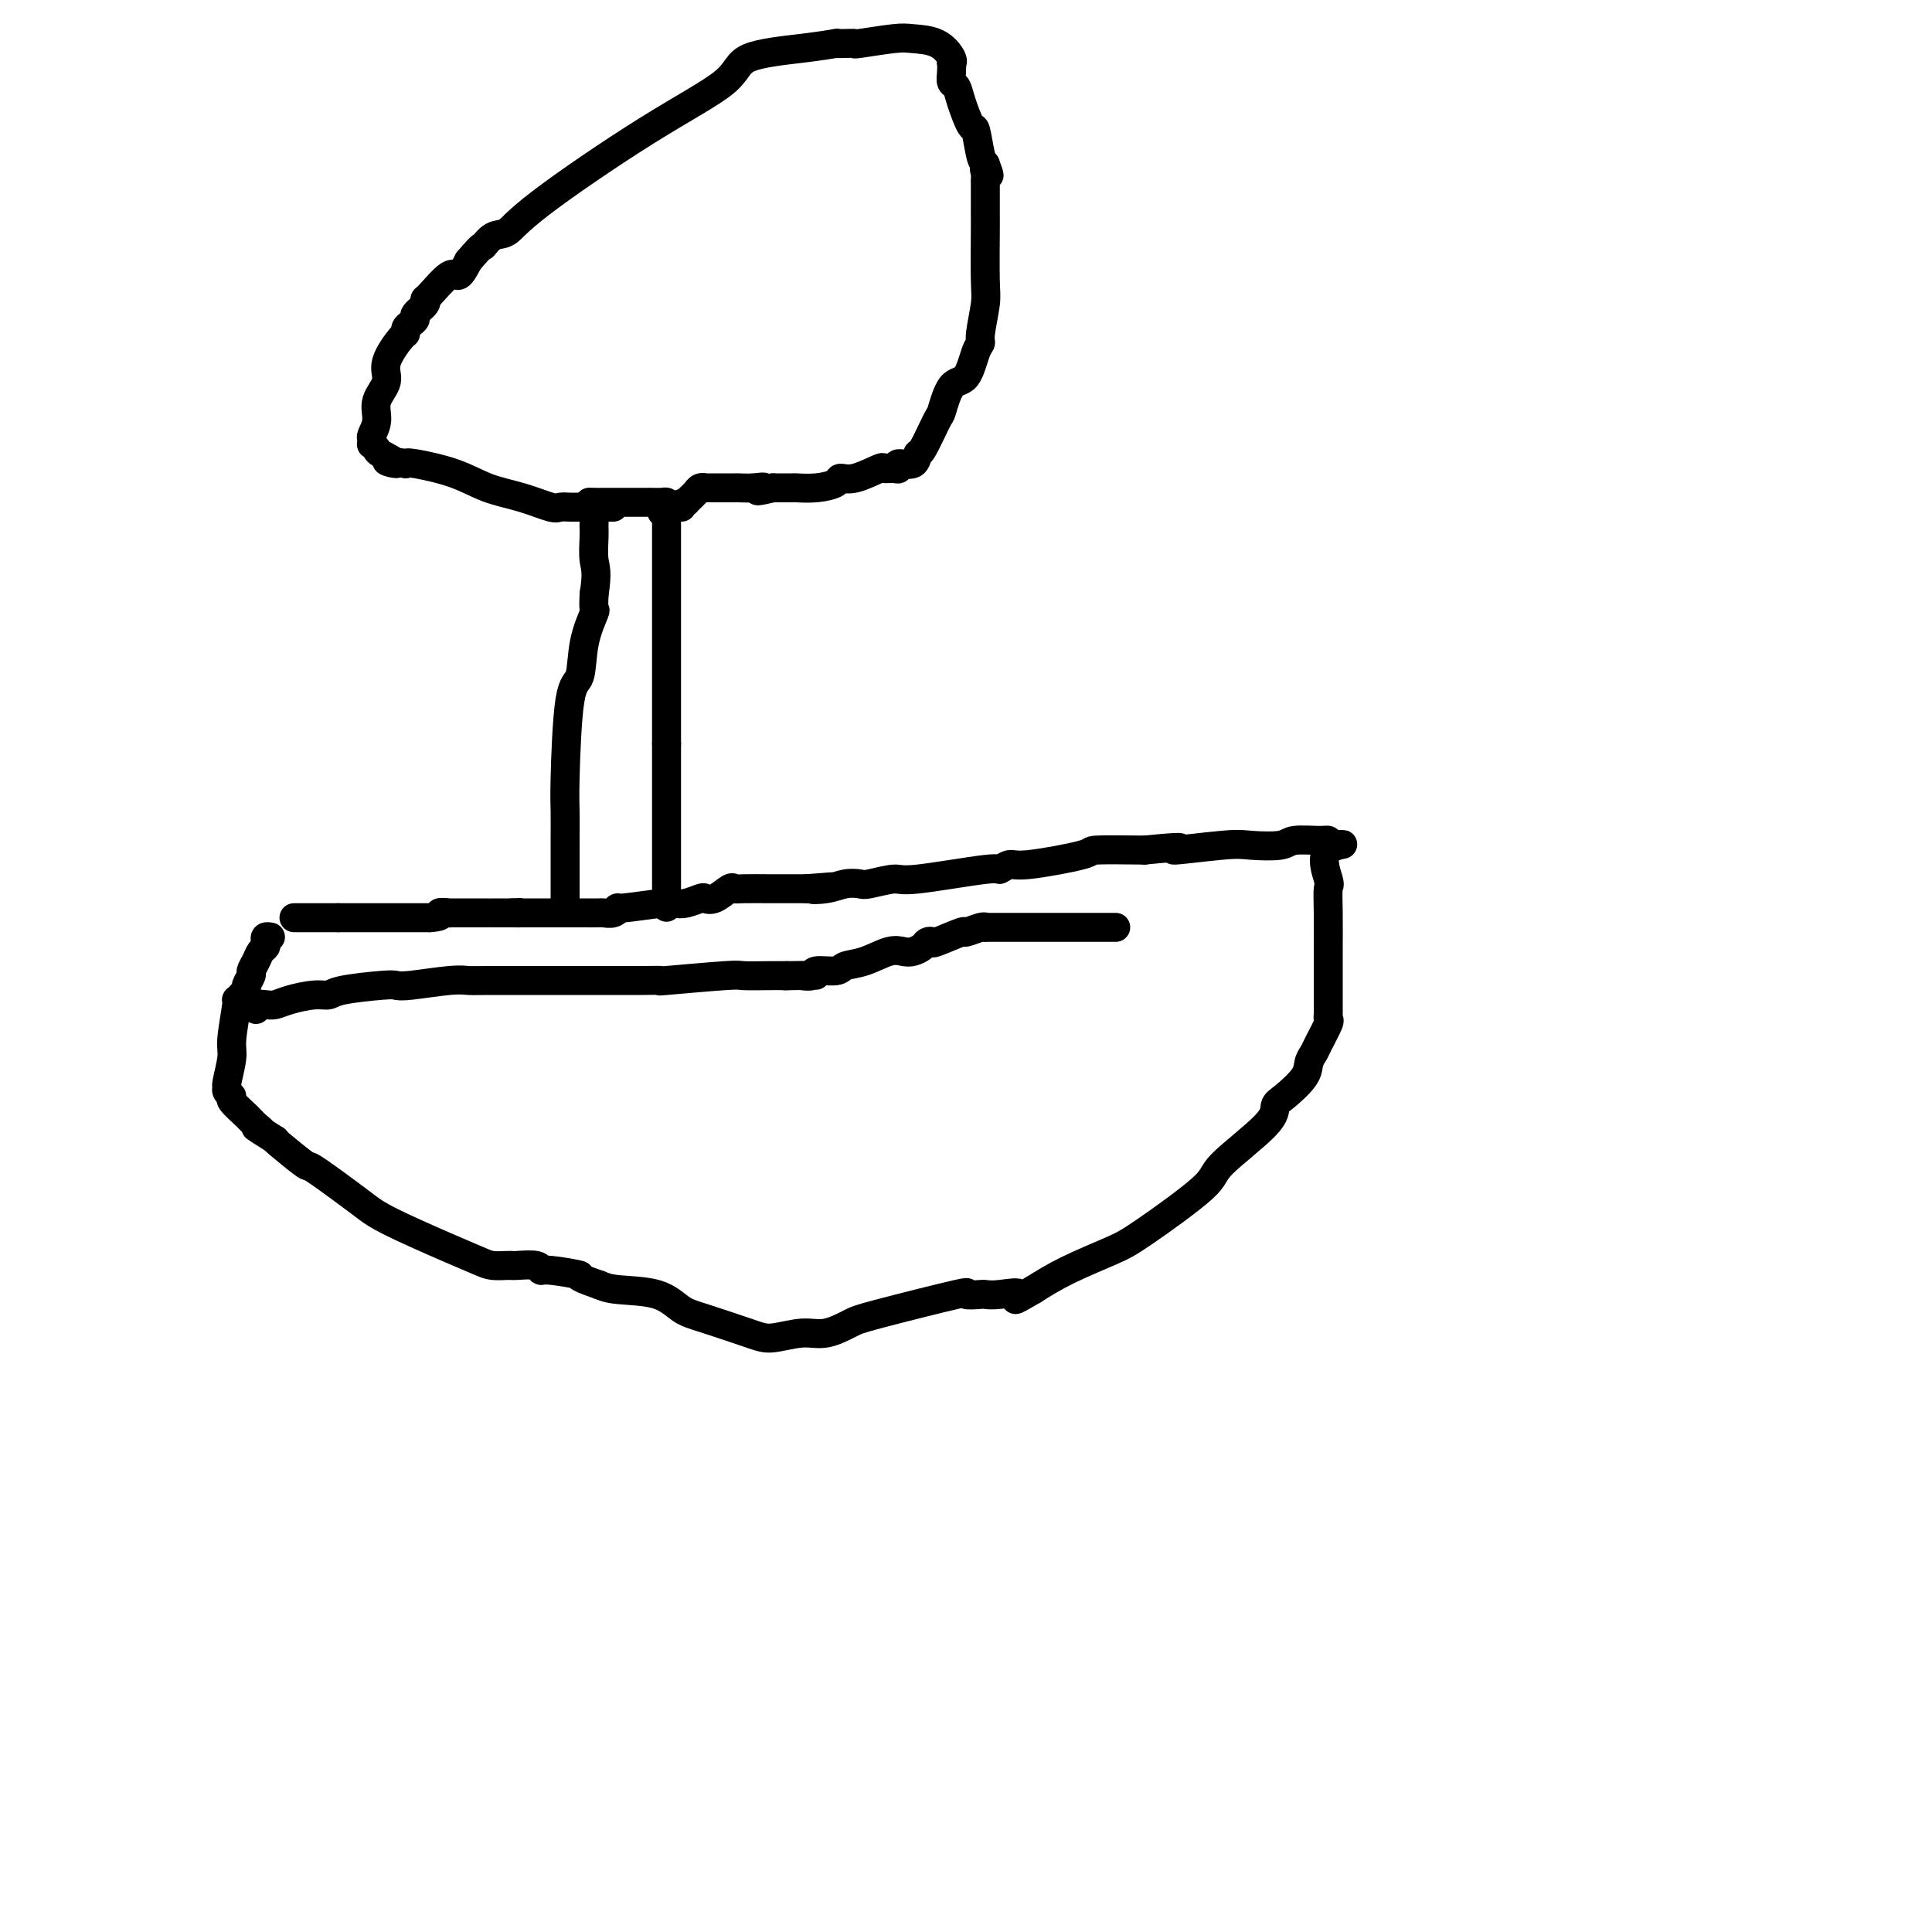 <svg viewBox='0 0 400 400' version='1.1' xmlns='http://www.w3.org/2000/svg' xmlns:xlink='http://www.w3.org/1999/xlink'><g fill='none' stroke='#000000' stroke-width='6' stroke-linecap='round' stroke-linejoin='round'><path d='M61,190c-0.120,0.000 -0.239,0.000 0,0c0.239,0.000 0.837,0.000 1,0c0.163,0.000 -0.110,0.000 0,0c0.110,0.000 0.603,0.000 1,0c0.397,0.000 0.698,0.000 1,0c0.302,0.000 0.605,0.000 1,0c0.395,0.000 0.882,0.000 1,0c0.118,0.000 -0.133,0.000 0,0c0.133,0.000 0.651,0.000 1,0c0.349,0.000 0.528,0.000 1,0c0.472,0.000 1.236,0.000 2,0'/><path d='M70,190c1.632,0.000 1.210,0.000 1,0c-0.210,0.000 -0.210,0.000 0,0c0.210,0.000 0.629,0.000 1,0c0.371,0.000 0.694,0.000 1,0c0.306,0.000 0.596,0.000 1,0c0.404,0.000 0.921,0.000 1,0c0.079,0.000 -0.281,0.000 0,0c0.281,0.000 1.203,0.000 2,0c0.797,0.000 1.471,0.000 2,0c0.529,0.000 0.915,0.000 1,0c0.085,-0.000 -0.131,0.000 0,0c0.131,0.000 0.609,0.000 1,0c0.391,0.000 0.696,-0.000 1,0c0.304,0.000 0.606,0.000 1,0c0.394,0.000 0.879,-0.000 1,0c0.121,0.000 -0.121,0.000 0,0c0.121,0.000 0.606,-0.000 1,0c0.394,0.000 0.697,0.000 1,0c0.303,0.000 0.607,-0.000 1,0c0.393,0.000 0.875,0.000 1,0c0.125,0.000 -0.107,-0.000 0,0c0.107,0.000 0.554,0.000 1,0'/><path d='M89,190c3.263,-0.226 1.921,-0.793 2,-1c0.079,-0.207 1.578,-0.056 2,0c0.422,0.056 -0.234,0.015 0,0c0.234,-0.015 1.359,-0.004 2,0c0.641,0.004 0.798,0.001 1,0c0.202,-0.001 0.449,-0.000 1,0c0.551,0.000 1.406,0.000 2,0c0.594,-0.000 0.927,-0.000 1,0c0.073,0.000 -0.114,0.000 0,0c0.114,-0.000 0.528,-0.000 1,0c0.472,0.000 1.003,0.000 1,0c-0.003,-0.000 -0.539,-0.000 0,0c0.539,0.000 2.154,0.000 3,0c0.846,-0.000 0.923,-0.000 1,0'/><path d='M106,189c2.809,-0.155 1.330,-0.041 1,0c-0.330,0.041 0.489,0.011 1,0c0.511,-0.011 0.713,-0.003 1,0c0.287,0.003 0.659,0.001 1,0c0.341,-0.001 0.651,-0.000 1,0c0.349,0.000 0.737,0.000 1,0c0.263,-0.000 0.402,-0.000 1,0c0.598,0.000 1.656,0.000 2,0c0.344,-0.000 -0.026,-0.000 0,0c0.026,0.000 0.449,0.000 1,0c0.551,-0.000 1.232,-0.000 2,0c0.768,0.000 1.624,0.001 2,0c0.376,-0.001 0.274,-0.004 1,0c0.726,0.004 2.282,0.016 3,0c0.718,-0.016 0.598,-0.061 1,0c0.402,0.061 1.326,0.226 2,0c0.674,-0.226 1.100,-0.844 1,-1c-0.100,-0.156 -0.724,0.151 1,0c1.724,-0.151 5.795,-0.759 8,-1c2.205,-0.241 2.543,-0.115 3,0c0.457,0.115 1.033,0.219 2,0c0.967,-0.219 2.325,-0.763 3,-1c0.675,-0.237 0.667,-0.169 1,0c0.333,0.169 1.008,0.438 2,0c0.992,-0.438 2.302,-1.581 3,-2c0.698,-0.419 0.784,-0.112 1,0c0.216,0.112 0.564,0.030 2,0c1.436,-0.030 3.962,-0.008 5,0c1.038,0.008 0.587,0.002 1,0c0.413,-0.002 1.689,-0.001 3,0c1.311,0.001 2.655,0.000 4,0'/><path d='M167,184c9.821,-0.789 3.874,-0.263 2,0c-1.874,0.263 0.324,0.262 2,0c1.676,-0.262 2.829,-0.786 4,-1c1.171,-0.214 2.360,-0.118 3,0c0.640,0.118 0.730,0.257 2,0c1.270,-0.257 3.720,-0.910 5,-1c1.280,-0.090 1.391,0.384 5,0c3.609,-0.384 10.717,-1.626 14,-2c3.283,-0.374 2.743,0.120 3,0c0.257,-0.120 1.312,-0.855 2,-1c0.688,-0.145 1.009,0.301 4,0c2.991,-0.301 8.651,-1.350 11,-2c2.349,-0.650 1.385,-0.900 3,-1c1.615,-0.100 5.807,-0.050 10,0'/><path d='M237,176c11.655,-1.178 5.791,-0.123 6,0c0.209,0.123 6.489,-0.685 10,-1c3.511,-0.315 4.251,-0.138 6,0c1.749,0.138 4.507,0.236 6,0c1.493,-0.236 1.720,-0.805 3,-1c1.280,-0.195 3.614,-0.014 5,0c1.386,0.014 1.825,-0.139 2,0c0.175,0.139 0.088,0.569 0,1'/><path d='M275,175c5.879,-0.273 1.575,-0.457 0,1c-1.575,1.457 -0.422,4.555 0,6c0.422,1.445 0.113,1.236 0,2c-0.113,0.764 -0.030,2.500 0,5c0.030,2.500 0.008,5.762 0,8c-0.008,2.238 -0.002,3.450 0,5c0.002,1.550 0.001,3.437 0,4c-0.001,0.563 -0.001,-0.199 0,0c0.001,0.199 0.002,1.360 0,2c-0.002,0.640 -0.007,0.759 0,1c0.007,0.241 0.027,0.603 0,1c-0.027,0.397 -0.102,0.830 0,1c0.102,0.170 0.381,0.078 0,1c-0.381,0.922 -1.421,2.860 -2,4c-0.579,1.140 -0.695,1.484 -1,2c-0.305,0.516 -0.798,1.204 -1,2c-0.202,0.796 -0.111,1.701 -1,3c-0.889,1.299 -2.757,2.992 -4,4c-1.243,1.008 -1.862,1.330 -2,2c-0.138,0.670 0.204,1.686 -2,4c-2.204,2.314 -6.955,5.924 -9,8c-2.045,2.076 -1.385,2.617 -4,5c-2.615,2.383 -8.505,6.608 -12,9c-3.495,2.392 -4.595,2.952 -7,4c-2.405,1.048 -6.116,2.585 -9,4c-2.884,1.415 -4.942,2.707 -7,4'/><path d='M214,267c-5.900,3.476 -3.149,1.664 -3,1c0.149,-0.664 -2.303,-0.182 -4,0c-1.697,0.182 -2.640,0.062 -3,0c-0.360,-0.062 -0.138,-0.068 -1,0c-0.862,0.068 -2.806,0.208 -3,0c-0.194,-0.208 1.364,-0.764 -2,0c-3.364,0.764 -11.649,2.850 -16,4c-4.351,1.150 -4.766,1.365 -6,2c-1.234,0.635 -3.285,1.691 -5,2c-1.715,0.309 -3.095,-0.128 -5,0c-1.905,0.128 -4.336,0.823 -6,1c-1.664,0.177 -2.560,-0.162 -5,-1c-2.440,-0.838 -6.425,-2.175 -9,-3c-2.575,-0.825 -3.742,-1.139 -5,-2c-1.258,-0.861 -2.608,-2.270 -5,-3c-2.392,-0.730 -5.826,-0.780 -8,-1c-2.174,-0.220 -3.087,-0.610 -4,-1'/><path d='M124,266c-6.144,-2.090 -3.503,-1.814 -4,-2c-0.497,-0.186 -4.133,-0.835 -6,-1c-1.867,-0.165 -1.964,0.152 -2,0c-0.036,-0.152 -0.011,-0.773 -1,-1c-0.989,-0.227 -2.992,-0.060 -4,0c-1.008,0.060 -1.019,0.014 -1,0c0.019,-0.014 0.069,0.003 0,0c-0.069,-0.003 -0.258,-0.027 -1,0c-0.742,0.027 -2.036,0.107 -3,0c-0.964,-0.107 -1.597,-0.399 -3,-1c-1.403,-0.601 -3.575,-1.511 -7,-3c-3.425,-1.489 -8.104,-3.558 -11,-5c-2.896,-1.442 -4.009,-2.257 -5,-3c-0.991,-0.743 -1.859,-1.415 -4,-3c-2.141,-1.585 -5.553,-4.085 -7,-5c-1.447,-0.915 -0.928,-0.246 -2,-1c-1.072,-0.754 -3.735,-2.930 -5,-4c-1.265,-1.070 -1.133,-1.035 -1,-1'/><path d='M57,236c-6.052,-3.816 -3.684,-2.356 -3,-2c0.684,0.356 -0.318,-0.391 -1,-1c-0.682,-0.609 -1.044,-1.081 -2,-2c-0.956,-0.919 -2.506,-2.284 -3,-3c-0.494,-0.716 0.068,-0.783 0,-1c-0.068,-0.217 -0.765,-0.584 -1,-1c-0.235,-0.416 -0.006,-0.879 0,-1c0.006,-0.121 -0.210,0.102 0,-1c0.210,-1.102 0.845,-3.529 1,-5c0.155,-1.471 -0.170,-1.987 0,-4c0.170,-2.013 0.834,-5.523 1,-7c0.166,-1.477 -0.167,-0.919 0,-1c0.167,-0.081 0.833,-0.799 1,-1c0.167,-0.201 -0.166,0.116 0,0c0.166,-0.116 0.832,-0.664 1,-1c0.168,-0.336 -0.162,-0.461 0,-1c0.162,-0.539 0.818,-1.492 1,-2c0.182,-0.508 -0.109,-0.570 0,-1c0.109,-0.430 0.617,-1.229 1,-2c0.383,-0.771 0.642,-1.513 1,-2c0.358,-0.487 0.814,-0.719 1,-1c0.186,-0.281 0.101,-0.611 0,-1c-0.101,-0.389 -0.220,-0.835 0,-1c0.220,-0.165 0.777,-0.047 1,0c0.223,0.047 0.111,0.024 0,0'/><path d='M117,188c-0.000,-0.337 -0.000,-0.674 0,-1c0.000,-0.326 0.000,-0.642 0,-1c-0.000,-0.358 -0.000,-0.757 0,-1c0.000,-0.243 0.000,-0.330 0,-1c-0.000,-0.670 -0.001,-1.924 0,-3c0.001,-1.076 0.002,-1.973 0,-3c-0.002,-1.027 -0.008,-2.182 0,-4c0.008,-1.818 0.028,-4.297 0,-6c-0.028,-1.703 -0.105,-2.629 0,-7c0.105,-4.371 0.392,-12.188 1,-16c0.608,-3.812 1.536,-3.618 2,-5c0.464,-1.382 0.465,-4.339 1,-7c0.535,-2.661 1.606,-5.024 2,-6c0.394,-0.976 0.113,-0.565 0,-1c-0.113,-0.435 -0.056,-1.718 0,-3'/><path d='M123,123c0.772,-4.722 0.203,-5.528 0,-7c-0.203,-1.472 -0.038,-3.610 0,-5c0.038,-1.390 -0.051,-2.033 0,-3c0.051,-0.967 0.241,-2.259 0,-3c-0.241,-0.741 -0.913,-0.931 -1,-1c-0.087,-0.069 0.412,-0.019 1,0c0.588,0.019 1.266,0.005 2,0c0.734,-0.005 1.524,-0.001 2,0c0.476,0.001 0.639,-0.000 2,0c1.361,0.000 3.920,0.003 5,0c1.080,-0.003 0.681,-0.011 1,0c0.319,0.011 1.355,0.041 2,0c0.645,-0.041 0.899,-0.155 1,0c0.101,0.155 0.051,0.577 0,1'/><path d='M138,105c2.321,-0.047 0.622,-0.164 0,0c-0.622,0.164 -0.167,0.610 0,1c0.167,0.390 0.045,0.725 0,1c-0.045,0.275 -0.012,0.489 0,1c0.012,0.511 0.003,1.320 0,2c-0.003,0.680 -0.001,1.232 0,3c0.001,1.768 0.000,4.753 0,7c-0.000,2.247 -0.000,3.758 0,5c0.000,1.242 0.000,2.216 0,3c-0.000,0.784 -0.000,1.379 0,3c0.000,1.621 0.000,4.269 0,5c-0.000,0.731 -0.000,-0.456 0,0c0.000,0.456 0.000,2.556 0,4c-0.000,1.444 -0.000,2.232 0,4c0.000,1.768 0.000,4.515 0,6c-0.000,1.485 -0.000,1.707 0,2c0.000,0.293 0.000,0.655 0,1c-0.000,0.345 -0.000,0.672 0,1'/><path d='M138,154c0.000,7.916 0.000,3.205 0,2c0.000,-1.205 0.000,1.098 0,2c0.000,0.902 0.000,0.405 0,1c0.000,0.595 0.000,2.282 0,3c0.000,0.718 0.000,0.469 0,1c-0.000,0.531 0.000,1.844 0,3c0.000,1.156 0.000,2.155 0,3c0.000,0.845 0.000,1.537 0,2c0.000,0.463 0.000,0.698 0,1c0.000,0.302 0.000,0.672 0,1c0.000,0.328 0.000,0.613 0,1c0.000,0.387 0.000,0.877 0,1c0.000,0.123 -0.000,-0.122 0,0c0.000,0.122 0.000,0.610 0,1c0.000,0.390 0.000,0.681 0,1c0.000,0.319 0.000,0.666 0,1c0.000,0.334 0.000,0.654 0,1c0.000,0.346 0.000,0.719 0,1c0.000,0.281 0.000,0.470 0,1c0.000,0.530 0.000,1.400 0,2c0.000,0.600 0.000,0.931 0,1c0.000,0.069 0.000,-0.123 0,0c0.000,0.123 0.000,0.562 0,1'/><path d='M138,185c0.000,5.044 0.000,2.156 0,1c0.000,-1.156 0.000,-0.578 0,0'/><path d='M127,105c-0.333,0.000 -0.665,0.000 -1,0c-0.335,-0.000 -0.672,-0.000 -1,0c-0.328,0.000 -0.647,0.000 -1,0c-0.353,-0.000 -0.739,-0.000 -1,0c-0.261,0.000 -0.398,0.000 -1,0c-0.602,-0.000 -1.671,-0.000 -2,0c-0.329,0.000 0.081,0.002 0,0c-0.081,-0.002 -0.651,-0.007 -1,0c-0.349,0.007 -0.475,0.025 -1,0c-0.525,-0.025 -1.448,-0.093 -2,0c-0.552,0.093 -0.733,0.347 -2,0c-1.267,-0.347 -3.621,-1.295 -6,-2c-2.379,-0.705 -4.782,-1.168 -7,-2c-2.218,-0.832 -4.251,-2.032 -7,-3c-2.749,-0.968 -6.214,-1.705 -8,-2c-1.786,-0.295 -1.893,-0.147 -2,0'/><path d='M84,96c-6.935,-1.283 -2.772,0.011 -2,0c0.772,-0.011 -1.845,-1.327 -3,-2c-1.155,-0.673 -0.846,-0.704 -1,-1c-0.154,-0.296 -0.769,-0.858 -1,-1c-0.231,-0.142 -0.078,0.136 0,0c0.078,-0.136 0.082,-0.686 0,-1c-0.082,-0.314 -0.249,-0.392 0,-1c0.249,-0.608 0.914,-1.746 1,-3c0.086,-1.254 -0.408,-2.622 0,-4c0.408,-1.378 1.716,-2.764 2,-4c0.284,-1.236 -0.457,-2.320 0,-4c0.457,-1.680 2.113,-3.956 3,-5c0.887,-1.044 1.006,-0.856 1,-1c-0.006,-0.144 -0.138,-0.619 0,-1c0.138,-0.381 0.545,-0.666 1,-1c0.455,-0.334 0.959,-0.716 1,-1c0.041,-0.284 -0.382,-0.470 0,-1c0.382,-0.530 1.569,-1.404 2,-2c0.431,-0.596 0.107,-0.914 0,-1c-0.107,-0.086 0.002,0.059 1,-1c0.998,-1.059 2.884,-3.324 4,-4c1.116,-0.676 1.462,0.235 2,0c0.538,-0.235 1.269,-1.618 2,-3'/><path d='M97,54c3.227,-3.812 2.795,-2.841 3,-3c0.205,-0.159 1.046,-1.448 2,-2c0.954,-0.552 2.019,-0.368 3,-1c0.981,-0.632 1.877,-2.081 7,-6c5.123,-3.919 14.474,-10.308 22,-15c7.526,-4.692 13.227,-7.688 16,-10c2.773,-2.312 2.619,-3.940 5,-5c2.381,-1.060 7.298,-1.552 11,-2c3.702,-0.448 6.191,-0.851 7,-1c0.809,-0.149 -0.061,-0.044 0,0c0.061,0.044 1.053,0.025 2,0c0.947,-0.025 1.849,-0.058 2,0c0.151,0.058 -0.449,0.208 1,0c1.449,-0.208 4.949,-0.773 7,-1c2.051,-0.227 2.655,-0.115 4,0c1.345,0.115 3.433,0.233 5,1c1.567,0.767 2.615,2.184 3,3c0.385,0.816 0.106,1.030 0,1c-0.106,-0.030 -0.041,-0.303 0,0c0.041,0.303 0.056,1.182 0,2c-0.056,0.818 -0.184,1.574 0,2c0.184,0.426 0.679,0.524 1,1c0.321,0.476 0.467,1.332 1,3c0.533,1.668 1.452,4.148 2,5c0.548,0.852 0.724,0.076 1,1c0.276,0.924 0.650,3.550 1,5c0.350,1.450 0.675,1.725 1,2'/><path d='M204,34c1.547,4.046 0.415,1.663 0,1c-0.415,-0.663 -0.111,0.396 0,1c0.111,0.604 0.030,0.752 0,1c-0.030,0.248 -0.008,0.594 0,1c0.008,0.406 0.003,0.871 0,2c-0.003,1.129 -0.005,2.922 0,4c0.005,1.078 0.016,1.441 0,4c-0.016,2.559 -0.059,7.315 0,10c0.059,2.685 0.221,3.298 0,5c-0.221,1.702 -0.825,4.493 -1,6c-0.175,1.507 0.079,1.729 0,2c-0.079,0.271 -0.491,0.592 -1,2c-0.509,1.408 -1.113,3.902 -2,5c-0.887,1.098 -2.055,0.800 -3,2c-0.945,1.200 -1.665,3.899 -2,5c-0.335,1.101 -0.283,0.606 -1,2c-0.717,1.394 -2.202,4.679 -3,6c-0.798,1.321 -0.909,0.680 -1,1c-0.091,0.320 -0.162,1.603 -1,2c-0.838,0.397 -2.445,-0.092 -3,0c-0.555,0.092 -0.060,0.764 0,1c0.060,0.236 -0.317,0.034 -1,0c-0.683,-0.034 -1.672,0.099 -2,0c-0.328,-0.099 0.006,-0.429 -1,0c-1.006,0.429 -3.353,1.618 -5,2c-1.647,0.382 -2.596,-0.041 -3,0c-0.404,0.041 -0.263,0.547 -1,1c-0.737,0.453 -2.352,0.853 -4,1c-1.648,0.147 -3.328,0.039 -4,0c-0.672,-0.039 -0.335,-0.011 -1,0c-0.665,0.011 -2.333,0.006 -4,0'/><path d='M160,101c-5.173,1.238 -2.604,0.332 -2,0c0.604,-0.332 -0.755,-0.089 -2,0c-1.245,0.089 -2.375,0.024 -3,0c-0.625,-0.024 -0.745,-0.006 -1,0c-0.255,0.006 -0.645,0.002 -1,0c-0.355,-0.002 -0.673,-0.001 -1,0c-0.327,0.001 -0.661,0.000 -1,0c-0.339,-0.000 -0.682,-0.001 -1,0c-0.318,0.001 -0.610,0.003 -1,0c-0.390,-0.003 -0.878,-0.012 -1,0c-0.122,0.012 0.122,0.045 0,0c-0.122,-0.045 -0.610,-0.167 -1,0c-0.390,0.167 -0.682,0.622 -1,1c-0.318,0.378 -0.662,0.679 -1,1c-0.338,0.321 -0.669,0.660 -1,1'/><path d='M142,104c-2.979,0.707 -1.425,0.974 -1,1c0.425,0.026 -0.278,-0.189 -1,0c-0.722,0.189 -1.461,0.783 -2,1c-0.539,0.217 -0.876,0.059 -1,0c-0.124,-0.059 -0.035,-0.017 0,0c0.035,0.017 0.018,0.008 0,0'/><path d='M53,209c-0.181,-0.417 -0.362,-0.834 0,-1c0.362,-0.166 1.266,-0.082 2,0c0.734,0.082 1.297,0.163 2,0c0.703,-0.163 1.547,-0.569 3,-1c1.453,-0.431 3.516,-0.886 5,-1c1.484,-0.114 2.388,0.114 3,0c0.612,-0.114 0.933,-0.570 3,-1c2.067,-0.430 5.880,-0.833 8,-1c2.120,-0.167 2.547,-0.097 3,0c0.453,0.097 0.933,0.222 3,0c2.067,-0.222 5.721,-0.792 8,-1c2.279,-0.208 3.182,-0.056 4,0c0.818,0.056 1.552,0.015 4,0c2.448,-0.015 6.610,-0.004 9,0c2.390,0.004 3.009,0.001 5,0c1.991,-0.001 5.356,-0.001 7,0c1.644,0.001 1.568,0.001 2,0c0.432,-0.001 1.374,-0.004 3,0c1.626,0.004 3.938,0.015 6,0c2.062,-0.015 3.875,-0.057 4,0c0.125,0.057 -1.436,0.211 1,0c2.436,-0.211 8.869,-0.789 12,-1c3.131,-0.211 2.958,-0.057 4,0c1.042,0.057 3.298,0.016 5,0c1.702,-0.016 2.851,-0.008 4,0'/><path d='M163,202c11.079,-0.156 3.778,-0.046 1,0c-2.778,0.046 -1.032,0.027 0,0c1.032,-0.027 1.349,-0.063 2,0c0.651,0.063 1.635,0.225 2,0c0.365,-0.225 0.110,-0.838 1,-1c0.890,-0.162 2.924,0.128 4,0c1.076,-0.128 1.194,-0.675 2,-1c0.806,-0.325 2.300,-0.430 4,-1c1.700,-0.570 3.607,-1.606 5,-2c1.393,-0.394 2.272,-0.144 3,0c0.728,0.144 1.304,0.184 2,0c0.696,-0.184 1.511,-0.593 2,-1c0.489,-0.407 0.650,-0.812 1,-1c0.350,-0.188 0.889,-0.159 1,0c0.111,0.159 -0.205,0.449 1,0c1.205,-0.449 3.930,-1.637 5,-2c1.070,-0.363 0.485,0.099 1,0c0.515,-0.099 2.131,-0.759 3,-1c0.869,-0.241 0.992,-0.065 1,0c0.008,0.065 -0.100,0.017 0,0c0.100,-0.017 0.408,-0.005 1,0c0.592,0.005 1.468,0.001 3,0c1.532,-0.001 3.720,-0.000 5,0c1.280,0.000 1.652,0.000 4,0c2.348,-0.000 6.670,-0.000 9,0c2.330,0.000 2.666,0.000 3,0c0.334,-0.000 0.667,-0.000 1,0c0.333,0.000 0.667,0.000 1,0'/></g>
</svg>